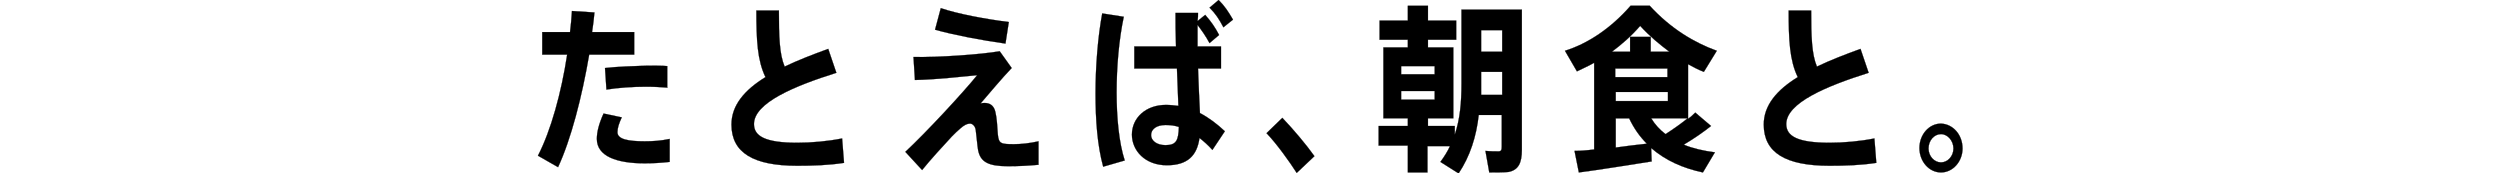 <?xml version="1.0" encoding="utf-8"?>
<!-- Generator: Adobe Illustrator 23.0.3, SVG Export Plug-In . SVG Version: 6.00 Build 0)  -->
<svg version="1.1" id="レイヤー_1" xmlns="http://www.w3.org/2000/svg" xmlns:xlink="http://www.w3.org/1999/xlink" x="0px"
	 y="0px" width="521.9px" height="36.2px" viewBox="0 0 521.9 36.2" style="enable-background:new 0 0 521.9 36.2;"
	 xml:space="preserve">
<style type="text/css">
	.st0{stroke:#000000;stroke-width:4.693000e-02;}
</style>
<g>
	<g>
		<path class="st0" d="M119,6.7c0.2-1.5,0.3-2.9,0.4-4.4l4.7,0.3c-0.1,1.3-0.3,2.7-0.5,4.1h8.8v4.7H123c-1.5,8.8-3.8,17.7-6.5,23.5
			l-4.2-2.4c2.7-5.2,4.9-13.2,6.1-21.1h-5.2V6.7H119z M129.8,24.5c-0.6,1.3-0.9,2.2-0.9,3.1c0,1.5,2.3,1.9,5.7,1.9
			c1.6,0,3.4-0.1,5.2-0.5v4.8c-1.8,0.2-3.5,0.3-5.2,0.3c-5.9,0-10-1.5-10-5.1c0-1.4,0.4-3.1,1.4-5.3L129.8,24.5z M139.4,18.3
			c-1.3-0.1-2.8-0.2-4.5-0.2c-2.7,0-5.8,0.2-8.3,0.6l-0.3-4.5c2.5-0.3,6-0.4,8.9-0.5c1.6,0,3,0,4.1,0.1V18.3z"/>
		<path class="st0" d="M174.6,15.2c-8.9,2.8-17.2,6.3-17.2,10.7c0,2.5,2.3,3.9,9,3.9c3,0,6.4-0.3,9.4-0.9l0.4,5.1
			c-3.3,0.5-6.4,0.6-9.8,0.6c-9.1,0-13.7-2.7-13.7-8.6c0-4,2.7-7.2,7.1-9.9c-1.7-3.5-1.9-7.7-1.9-13.9h4.7c0,5.4,0.1,9.1,1.2,11.7
			c2.7-1.3,5.8-2.5,9.1-3.7L174.6,15.2z"/>
		<path class="st0" d="M208.7,10.7l2.5,3.5c-2.1,2.2-4.6,5.2-6.5,7.4c0.3-0.1,0.6-0.1,0.9-0.1c1,0,1.9,0.5,2.2,1.9
			c0.3,1.2,0.4,3.1,0.5,4.6c0.2,2,0.6,2.1,3.4,2.1c1.5,0,3.3-0.2,5.1-0.6v4.9c-2.2,0.2-4.2,0.3-6.4,0.3c-4.1,0-5.7-0.9-6.2-3.3
			c-0.2-1.1-0.3-2.8-0.5-4.2c-0.1-0.9-0.7-1.4-1.2-1.4c-0.6,0-1.2,0.3-2,1c-0.5,0.4-1.2,1.1-1.8,1.7c-1.4,1.5-4.7,5.1-6.2,7
			l-3.5-3.8c4.4-4.1,12-12.3,15-16c-3.2,0.3-8.4,0.9-13,1l-0.3-4.8C195.7,12,204.6,11.4,208.7,10.7z M196.4,1.7
			c3.5,1.2,9.4,2.3,14.2,2.9l-0.7,4.5c-5-0.7-10.8-1.8-14.7-2.9L196.4,1.7z"/>
		<path class="st0" d="M234.6,3.5c-1,4.7-1.5,10.4-1.5,15.8c0,5.3,0.5,10.5,1.7,14.2l-4.5,1.3c-1.2-4.4-1.6-9.6-1.6-15.3
			c0-5.7,0.5-11.9,1.4-16.7L234.6,3.5z M245.5,9.7c-0.1-2.6-0.1-5.1-0.1-7h4.7c0,0.5,0,1.1-0.1,1.7l1.6-1.3c1.3,1.5,2,2.5,2.9,4.2
			l-2,1.7c-0.8-1.5-1.6-2.6-2.5-3.8c0,1,0,2.1,0,3.2c0,0.4,0,0.9,0,1.3h4.9v4.6h-4.8c0.1,3.5,0.3,6.9,0.4,9.3c1.9,1,3.6,2.3,5.2,3.8
			l-2.6,3.9c-0.9-1-1.8-1.8-2.7-2.5c-0.5,3.7-2.5,5.7-6.8,5.7c-4.6,0-7.3-3.1-7.3-6.4c0-3.5,2.9-6.2,7.1-6.2c0.9,0,1.7,0.1,2.6,0.2
			c-0.1-2.2-0.2-5-0.3-7.8h-8.9V9.7H245.5z M243.3,26.1c-1.9,0-3,0.9-3,2.1c0,1.1,1.1,2.1,3,2.1c2.3,0,2.7-1,2.8-3.8
			C245.2,26.2,244.3,26.1,243.3,26.1z M254.4,0c1.3,1.3,2,2.4,3,4.1l-2,1.6c-0.9-1.7-1.6-2.8-2.9-4.1L254.4,0z"/>
		<path class="st0" d="M267.7,24.6c2.3,2.4,5,5.6,6.7,8l-3.7,3.5c-1.4-2.2-4.1-6-6.3-8.3L267.7,24.6z"/>
		<path class="st0" d="M293.9,36v-5.6h-6.1v-4.1h6.1v-1.6h-5.1V9.9h5.1V8.3H288v-4h5.9V1.2h4.2v3.1h5.9v4h-5.9v1.6h5.3v14.8h-5.3
			v1.6h5.6v1.8c1.1-3.2,1.4-6.8,1.4-10.6V2h2h2.1h4.4h1.9h2.2v29.3c0,2.7-0.7,4.2-2.8,4.6c-0.9,0.1-2.7,0.1-4,0.1l-0.8-4.5
			c1,0.1,2.2,0.1,2.7,0.1c0.6,0,0.7-0.3,0.7-1v-6.6h-4.8c-0.5,4.5-1.8,8.6-4.2,12.2l-3.8-2.4c0.8-1.1,1.5-2.2,2-3.3h-4.7V36H293.9z
			 M299.5,13.8h-7v1.7h7V13.8z M299.5,19h-7v1.8h7V19z M309.2,19.8h4.4v-4.8h-4.4v2.5C309.2,18.2,309.2,19,309.2,19.8z M309.2,10.8
			h4.4V6.3h-4.4V10.8z"/>
		<path class="st0" d="M332.8,31.2V13.1c-1.2,0.7-2.4,1.2-3.6,1.8l-2.5-4.3c4.8-1.5,9.6-4.7,13.7-9.4h4c4.4,4.8,9.3,7.7,14,9.4
			l-2.7,4.4c-1.1-0.4-2.2-1-3.3-1.6v11.4c0.6-0.4,1.1-0.9,1.5-1.3l3.3,2.8c-1.5,1.2-3.5,2.6-5.7,3.9c1.9,0.8,4.2,1.3,6.5,1.6
			l-2.5,4.2c-4.2-0.9-7.8-2.5-10.8-5.1l0.1,2.8c-4.4,0.7-11.3,1.8-15.2,2.3l-0.9-4.5C329.8,31.5,331.3,31.4,332.8,31.2z M337.3,10.8
			h3V7.7h4.3v3.1h3.9c-2-1.5-4.1-3.2-6.1-5.4c-1.9,2.2-3.9,3.9-5.9,5.4H337.3z M348.1,16.1v-1.8h-10.9v1.8H348.1z M337.3,19.2v1.9
			h10.9v-1.9H337.3z M343.8,30c-1.5-1.5-2.7-3.2-3.7-5.3h-2.8v6.1C339.5,30.5,341.8,30.2,343.8,30z M352.3,24.7h-7.6
			c0.8,1.3,1.8,2.4,3,3.3C349.4,26.9,351.1,25.7,352.3,24.7z"/>
		<path class="st0" d="M390.1,15.2c-8.9,2.8-17.2,6.3-17.2,10.7c0,2.5,2.3,3.9,9,3.9c3,0,6.4-0.3,9.4-0.9l0.4,5.1
			c-3.3,0.5-6.4,0.6-9.8,0.6c-9.1,0-13.7-2.7-13.7-8.6c0-4,2.7-7.2,7.1-9.9c-1.7-3.5-1.9-7.7-1.9-13.9h4.7c0,5.4,0.1,9.1,1.2,11.7
			c2.7-1.3,5.8-2.5,9.1-3.7L390.1,15.2z"/>
		<path class="st0" d="M409.7,31c0,2.7-2,5-4.5,5c-2.5,0-4.5-2.3-4.5-5.1c0-2.8,2-5.1,4.5-5.1C407.7,25.9,409.7,28.1,409.7,31
			L409.7,31z M402.6,31c0,1.6,1.2,2.9,2.6,2.9s2.6-1.3,2.6-2.9s-1.2-3-2.6-3S402.6,29.3,402.6,31L402.6,31z"/>
	</g>
</g>
</svg>
